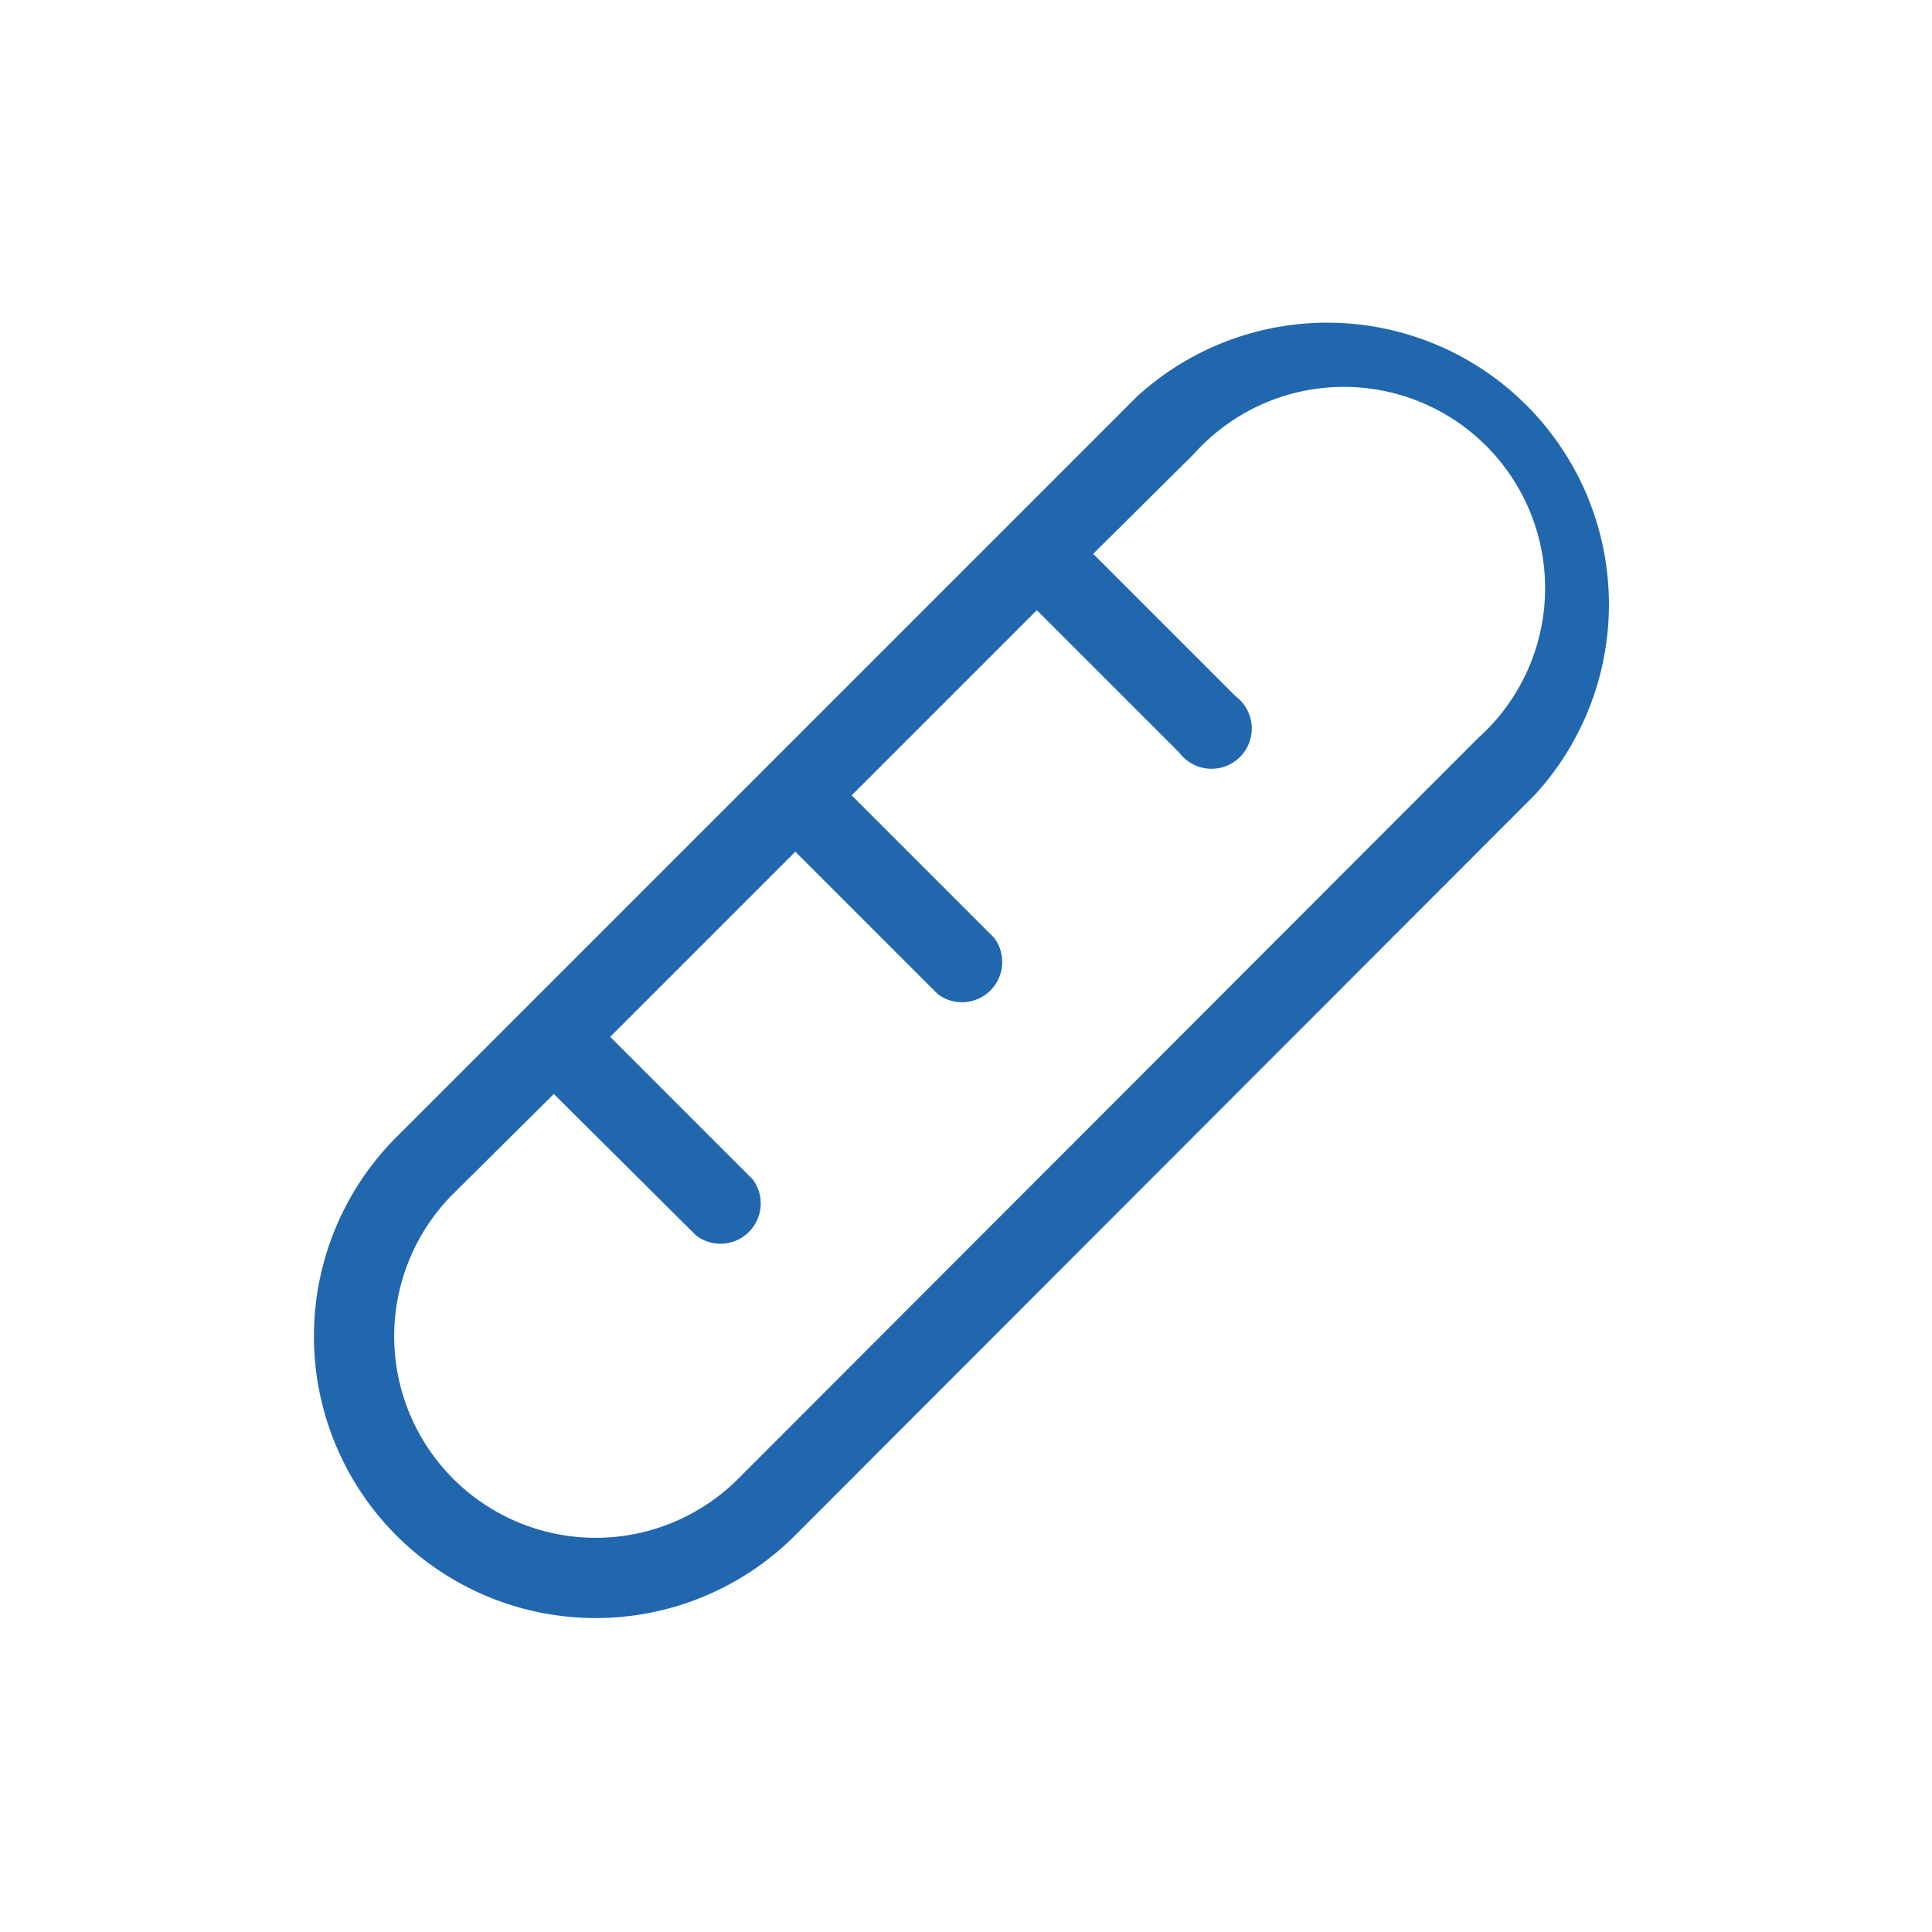 <svg xmlns="http://www.w3.org/2000/svg" width="24" height="24" fill="none"><path fill="#2167ae" d="m14.12 4.93-9.2 9.2a3.5 3.5 0 0 0 4.96 4.94l9.19-9.2a3.5 3.5 0 0 0-4.95-4.94m4.24 4.24-9.19 9.2a2.5 2.5 0 1 1-3.54-3.54l1.25-1.24 1.77 1.76a.5.5 0 0 0 .7-.7l-1.77-1.77 2.3-2.3 1.77 1.77a.5.5 0 0 0 .7-.7l-1.77-1.77 2.3-2.3 1.77 1.77a.5.5 0 1 0 .7-.7l-1.77-1.77 1.25-1.24a2.5 2.5 0 1 1 3.53 3.53"/></svg>